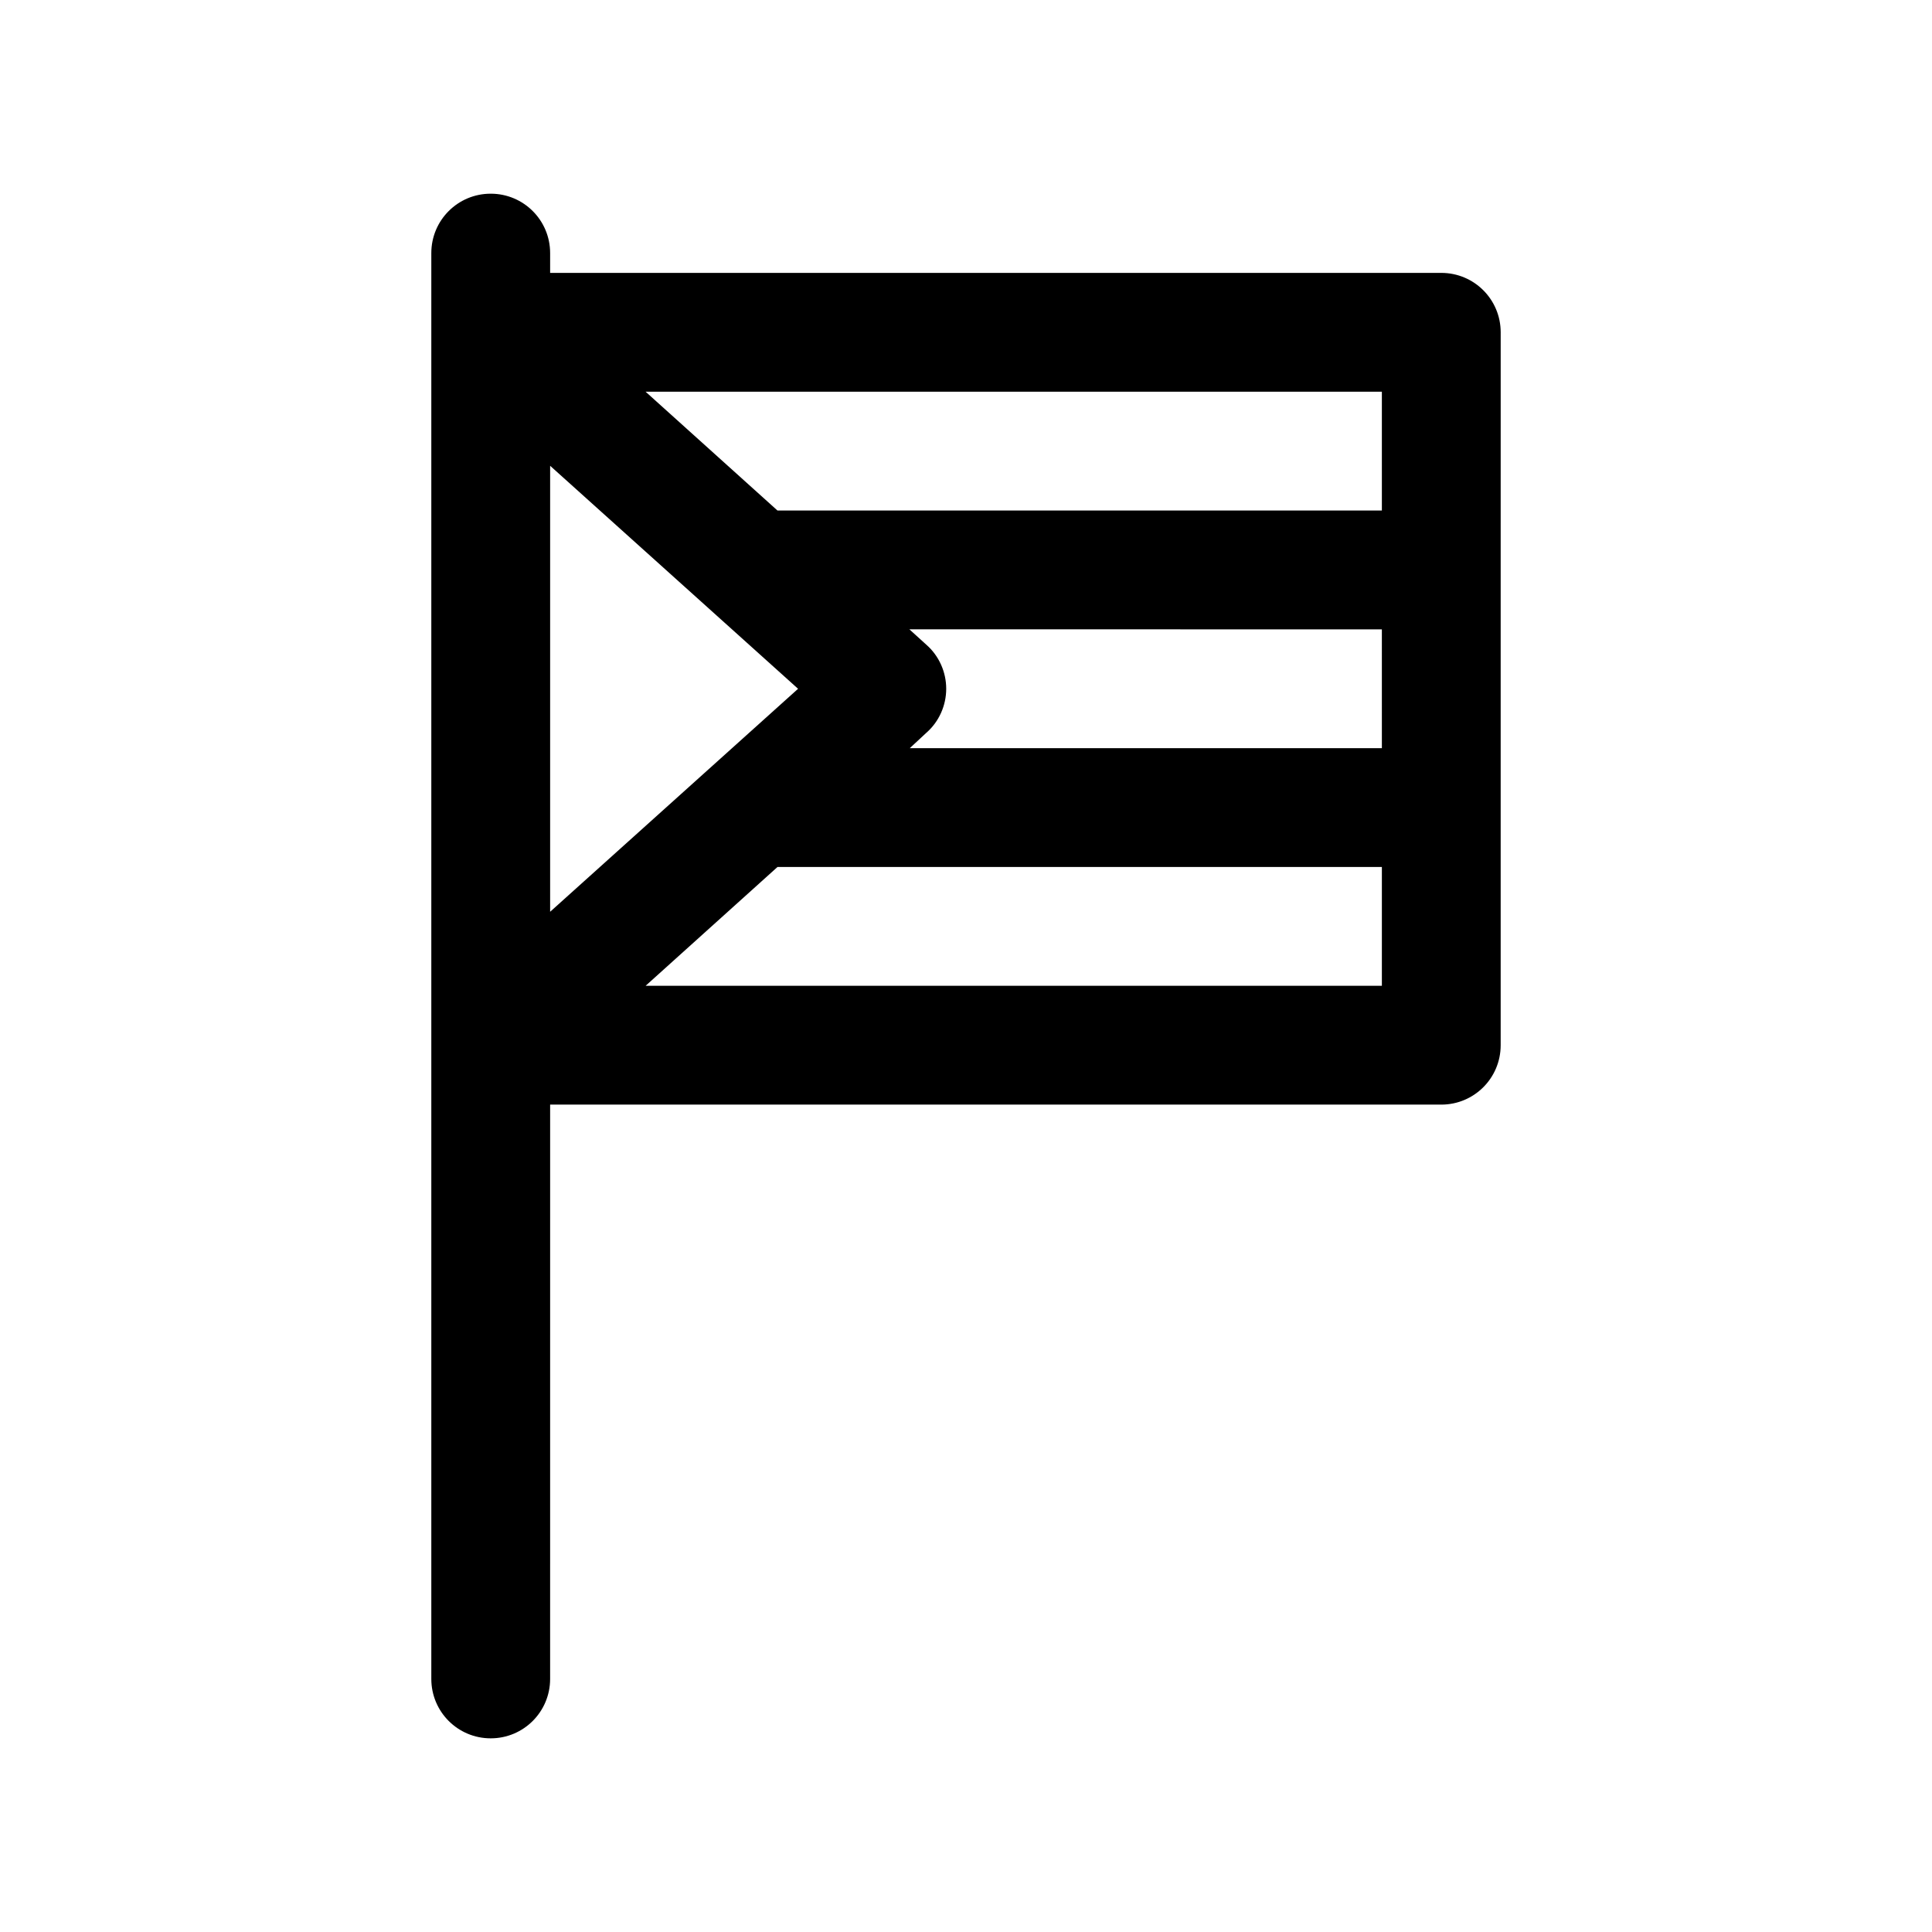 <?xml version="1.0" encoding="UTF-8"?>
<!-- Uploaded to: SVG Repo, www.svgrepo.com, Generator: SVG Repo Mixer Tools -->
<svg fill="#000000" width="800px" height="800px" version="1.1" viewBox="144 144 512 512" xmlns="http://www.w3.org/2000/svg">
 <path d="m525.95 216.32h-236.16v-5.246c0-8.711-7.031-15.742-15.742-15.742-8.711-0.004-15.746 7.031-15.746 15.742v377.86c0 8.711 7.031 15.742 15.742 15.742 8.711 0 15.742-7.031 15.742-15.742l0.004-152.2h236.16c8.711 0 15.742-7.031 15.742-15.742v-125.95l0.004-62.977c0-8.711-7.031-15.746-15.746-15.746zm-236.16 141.7v-90.582l65.707 59.094-65.707 59.094zm220.42 47.23h-195.12l34.953-31.488h160.17zm0-62.977h-125.11l4.41-4.094c3.359-2.938 5.246-7.242 5.246-11.652 0-4.41-1.891-8.711-5.246-11.652l-4.512-4.094 125.21 0.004zm0-62.977h-160.17l-34.953-31.488h195.12z"/>
</svg>